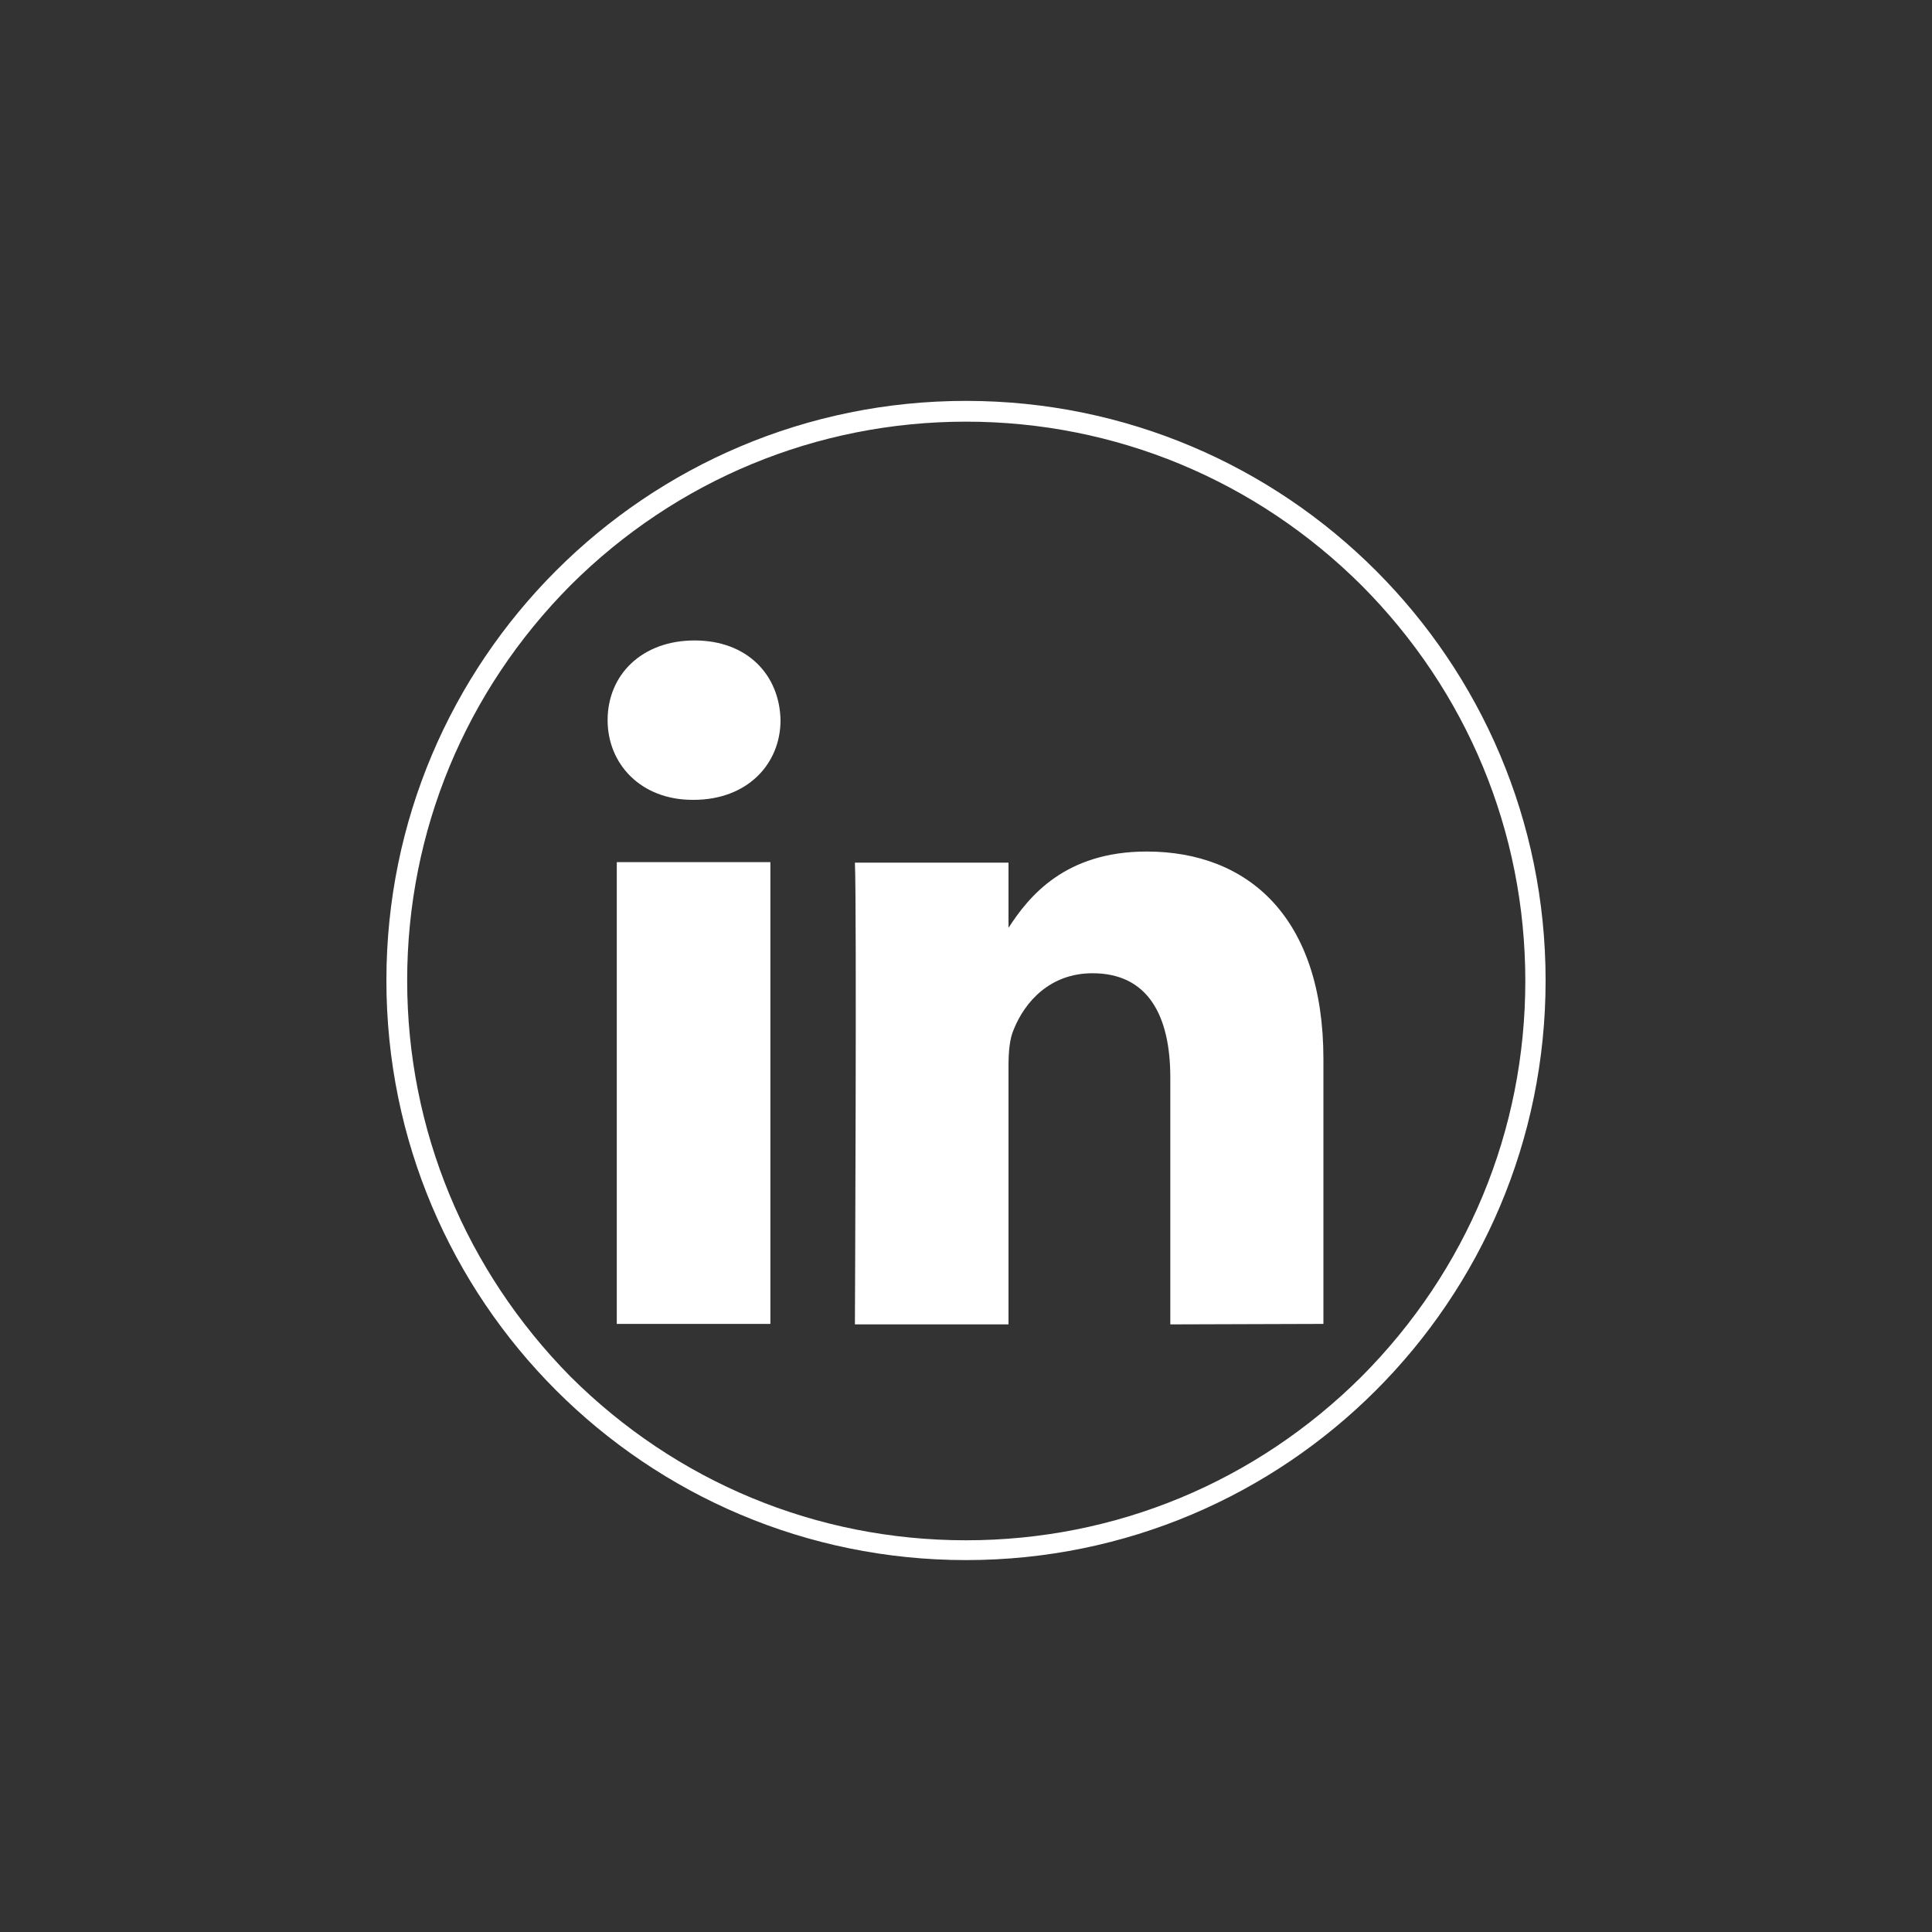 <?xml version="1.0" encoding="utf-8"?>
<!-- Generator: Adobe Illustrator 28.0.0, SVG Export Plug-In . SVG Version: 6.00 Build 0)  -->
<svg version="1.1" id="Ebene_1" xmlns="http://www.w3.org/2000/svg" xmlns:xlink="http://www.w3.org/1999/xlink" x="0px" y="0px"
	 width="400px" height="400px" viewBox="0 0 400 400" style="enable-background:new 0 0 400 400;" xml:space="preserve">
<rect x="0" y="0" width="400" height="400" fill="#333333" stroke="none"/>
<style type="text/css">
	.st0{fill:#FFFFFF;}
	.st1{display:none;}
	.st2{display:inline;fill:#C0B39E;}
	.st3{display:inline;fill:#F3F0EC;}
	.st4{display:inline;}
	.st5{fill:#C0B39E;}
	.st6{fill:#F3F0EC;}
	.st7{fill:#462324;}
	.st8{fill:#987E7C;}
</style>
<g id="kreis_inactive">
	<g>
		<path class="st0" d="M200,87.3c30.9,0,60,12.1,81.9,33.9c21.8,21.9,33.9,50.9,33.9,81.9s-12.1,60-33.9,81.9
			C260,306.8,231,318.9,200,318.9s-60-12.1-81.9-33.9c-21.7-22-33.8-51.1-33.8-82s12.1-60,33.9-81.9C140,99.4,169.1,87.3,200,87.3
			 M200,83c-66.3,0-120,53.7-120,120s53.7,120,120,120s120-53.7,120-120S266.3,83,200,83L200,83z"/>
	</g>
</g>
<g id="kreis_active" class="st1">
	<circle class="st2" cx="200" cy="200" r="168"/>
</g>
<g id="twitter-inactive" class="st1">
	<path class="st2" d="M311,205.3c-6.4,25.3-20.7,43.5-38,58.2c-17.3,14.7-39.2,25.4-64.8,31.7h-0.1c-2.6,0.5-5.3,1-7.8,1.7
		c-0.1,0-0.1,0-0.1,0c-0.9,0.1-1.7,0.2-2.4,0.4h-0.1c-1.3,0.2-2.6,0.3-3.8,0.6c-0.1,0-0.1,0-0.1,0c-0.8,0-1.5,0.1-2.1,0.3h-0.1
		c-0.3,0.1-1-0.2-1,0.2c0,0-0.1,0-0.2,0c-0.3,0.1-1.1-0.2-1.2,0.1h-0.1c-0.3,0.1-1.1-0.2-1.2,0.2c-0.1,0-0.1,0-0.2,0
		c-0.4,0.1-1.2-0.2-1.4,0.2c0,0-0.1,0-0.2,0c-0.4,0.1-1.3-0.2-1.5,0.1h-0.1c-0.5,0.1-1.5-0.2-1.8,0.1c-0.1,0-0.1,0-0.2,0
		c-0.7,0.1-1.8-0.2-2.2,0.1c0,0-0.1,0-0.2,0c-0.9,0.1-2.2-0.2-2.8,0.1h-0.1c-4.2,0-8.4,0-12.6,0h-0.1c-0.7-0.4-2,0-3-0.1h-0.1
		c-0.4-0.3-1.4-0.1-2.1-0.1c-0.1,0-0.1,0-0.2,0c-0.3-0.3-1.3-0.1-1.8-0.1c-0.1,0-0.1,0-0.2,0c-1.7-0.3-3.6-0.5-5.5-0.6
		c-0.1,0-0.1,0-0.2,0c0-0.4-0.8-0.1-1.1-0.2h-0.1c-0.9-0.3-1.9-0.4-3-0.4c-0.1,0-0.1,0-0.1,0c-1-0.3-2.3-0.5-3.5-0.6h-0.1
		c-0.4-0.2-0.9-0.3-1.5-0.3h-0.1c-0.8-0.3-1.8-0.5-2.8-0.6c-0.1,0-0.1,0-0.2,0c-1.4-0.5-2.9-0.8-4.5-1.1c-0.6-0.2-1.2-0.4-2-0.4
		c-34.2-9.2-59.3-27.4-77.8-52c13.2,11.1,30.7,21,55.7,19.9c22.3-1,39.6-10.4,51-22.2c0.2-0.2,1-0.5,0.7-1
		c-7.7,0.8-14.4-1.4-17.8-5.5c-2.5-2.9-3.4-8-1-11.7c2.2-3.4,6.2-5.5,9.8-7.4c-18.5,1.4-29.2-6.1-35.4-17.3
		c3.9-5.2,11.2-7.1,19.3-8.1c-16.4-3.9-29-11.6-32.1-28.6c5.4-1,10.6-2.3,17.2-2.2c-12-7.5-24.7-16.4-24.3-36.2
		c17.7,6.5,35.5,13.6,52.3,21.3c8.5,3.9,16.9,7.7,24.6,12.3c5.8,3.4,10.7,7.9,15.5,12.1c1.5,1.4,3,3.1,4.8,4.2
		c7.8-20.7,16.7-41,30-56.2c4.5-5.1,9.5-9.8,15.5-13.2c-0.3,3.1-2.2,5.4-3.1,7.2c5.6-4.6,12.7-8.6,21.6-9.4c-1,5.1-6.1,7-9.5,9.3
		c3.6-1.4,7.3-2.7,11.6-3.9c3.1-0.8,11.3-2.8,11.3,1.9c-0.1,2.2-2.5,3.7-4.3,4.6c-6.3,3.1-14.5,3.6-20.2,6.7
		c19.4-0.9,32.4,7.1,42.3,16.3c10,9.4,17.3,22.4,20.5,38.2c11,3.7,26.1,0.2,34.4-3.4c-5.3,11.2-16.5,16.7-31.4,18.5
		c8.5,3.2,21.2,4.7,32.6,3.2C338.1,200.5,326.8,205.1,311,205.3z"/>
</g>
<g id="twitter-active" class="st1">
	<path class="st3" d="M310.9,205.3c-6.4,25.3-20.7,43.5-38,58.2c-17.3,14.7-39.2,25.4-64.8,31.7H208c-2.6,0.5-5.3,1-7.8,1.7
		c-0.1,0-0.1,0-0.1,0c-0.9,0.1-1.7,0.2-2.4,0.4h-0.1c-1.3,0.2-2.6,0.3-3.8,0.6c-0.1,0-0.1,0-0.1,0c-0.8,0-1.5,0.1-2.1,0.3h-0.1
		c-0.3,0.1-1-0.2-1,0.2c0,0-0.1,0-0.2,0c-0.3,0.1-1.1-0.2-1.2,0.1H189c-0.3,0.1-1.1-0.2-1.2,0.2c-0.1,0-0.1,0-0.2,0
		c-0.4,0.1-1.2-0.2-1.4,0.2c0,0-0.1,0-0.2,0c-0.4,0.1-1.3-0.2-1.5,0.1h-0.1c-0.5,0.1-1.5-0.2-1.8,0.1c-0.1,0-0.1,0-0.2,0
		c-0.7,0.1-1.8-0.2-2.2,0.1c0,0-0.1,0-0.2,0c-0.9,0.1-2.2-0.2-2.8,0.1h-0.1c-4.2,0-8.4,0-12.6,0h-0.1c-0.7-0.4-2,0-3-0.1h-0.1
		c-0.4-0.3-1.4-0.1-2.1-0.1c-0.1,0-0.1,0-0.2,0c-0.3-0.3-1.3-0.1-1.8-0.1c-0.1,0-0.1,0-0.2,0c-1.7-0.3-3.6-0.5-5.5-0.6
		c-0.1,0-0.1,0-0.2,0c0-0.4-0.8-0.1-1.1-0.2h-0.1c-0.9-0.3-1.9-0.4-3-0.4c-0.1,0-0.1,0-0.1,0c-1-0.3-2.3-0.5-3.5-0.6h-0.1
		c-0.4-0.2-0.9-0.3-1.5-0.3h-0.1c-0.8-0.3-1.8-0.5-2.8-0.6c-0.1,0-0.1,0-0.2,0c-1.4-0.5-2.9-0.8-4.5-1.1c-0.6-0.2-1.2-0.4-2-0.4
		c-34.2-9.2-59.3-27.4-77.8-52c13.2,11.1,30.7,21,55.7,19.9c22.3-1,39.6-10.4,51-22.2c0.2-0.2,1-0.5,0.7-1
		c-7.7,0.8-14.4-1.4-17.8-5.5c-2.5-2.9-3.4-8-1-11.7c2.2-3.4,6.2-5.5,9.8-7.4c-18.5,1.4-29.2-6.1-35.4-17.3
		c3.9-5.2,11.2-7.1,19.3-8.1c-16.4-3.9-29-11.6-32.1-28.6c5.4-1,10.6-2.3,17.2-2.2c-12-7.5-24.7-16.4-24.3-36.2
		c17.7,6.5,35.5,13.6,52.3,21.3c8.5,3.9,16.9,7.7,24.6,12.3c5.8,3.4,10.7,7.9,15.5,12.1c1.5,1.4,3,3.1,4.8,4.2
		c7.8-20.7,16.7-41,30-56.2c4.2-5.2,9.2-10,15.2-13.3c-0.3,3.1-2.2,5.4-3.1,7.2c5.6-4.6,12.7-8.6,21.6-9.4c-1,5.1-6.1,7-9.5,9.3
		c3.6-1.4,7.3-2.7,11.6-3.9c3.1-0.8,11.3-2.8,11.3,1.9c-0.1,2.2-2.5,3.7-4.3,4.6c-6.3,3.1-14.5,3.6-20.2,6.7
		c19.4-0.9,32.4,7.1,42.3,16.3c10,9.4,17.3,22.4,20.5,38.2c11,3.7,26.1,0.2,34.4-3.4c-5.3,11.2-16.5,16.7-31.4,18.5
		c8.5,3.2,21.2,4.7,32.6,3.2C338,200.5,326.7,205.1,310.9,205.3z"/>
</g>
<g id="facebook-inactive" class="st1">
	<path class="st2" d="M244.7,208.8l4.6-35.5h-35.1v-22.6c0-10.3,2.9-17.3,17.6-17.3h18.8v-31.8c-3.2-0.4-14.4-1.4-27.4-1.4
		c-27.1,0-45.6,16.5-45.6,46.9v26.2H147v35.5h30.6v91h36.6v-91H244.7L244.7,208.8z"/>
</g>
<g id="facebook-actice" class="st1">
	<path class="st3" d="M244.7,208.8l4.6-35.5h-35.1v-22.6c0-10.3,2.9-17.3,17.6-17.3h18.8v-31.8c-3.2-0.4-14.4-1.4-27.4-1.4
		c-27.1,0-45.6,16.5-45.6,46.9v26.2H147v35.5h30.6v91h36.6v-91H244.7L244.7,208.8z"/>
</g>
<g id="instagram-inactive" class="st1">
	<g class="st4">
		<path class="st5" d="M200,118c26.7,0,29.9,0.1,40.4,0.6c9.7,0.4,15,2.1,18.6,3.4c4.7,1.8,8,4,11.5,7.5s5.7,6.8,7.5,11.5
			c1.4,3.5,3,8.8,3.4,18.6c0.5,10.5,0.6,13.7,0.6,40.4s-0.1,29.9-0.6,40.4c-0.4,9.8-2.1,15-3.4,18.6c-1.8,4.7-4,8-7.5,11.5
			s-6.8,5.7-11.5,7.5c-3.5,1.4-8.8,3-18.6,3.4c-10.5,0.5-13.7,0.6-40.4,0.6s-29.9-0.1-40.4-0.6c-9.7-0.4-15-2.1-18.6-3.4
			c-4.7-1.8-8-4-11.5-7.5s-5.7-6.8-7.5-11.5c-1.4-3.5-3-8.8-3.4-18.6c-0.5-10.5-0.6-13.7-0.6-40.4s0.1-29.9,0.6-40.4
			c0.4-9.7,2.1-15,3.4-18.6c1.8-4.7,4-8,7.5-11.5s6.8-5.7,11.5-7.5c3.5-1.4,8.8-3,18.6-3.4C170.1,118.1,173.3,118,200,118 M200,100
			c-27.2,0-30.6,0.1-41.2,0.6s-17.9,2.2-24.3,4.6c-6.6,2.6-12.2,6-17.7,11.5c-5.6,5.6-9,11.1-11.5,17.7c-2.5,6.4-4.2,13.6-4.6,24.3
			c-0.5,10.7-0.6,14.1-0.6,41.2c0,27.2,0.1,30.6,0.6,41.2c0.5,10.6,2.2,17.9,4.6,24.3c2.6,6.6,6,12.2,11.5,17.7
			c5.6,5.6,11.1,9,17.7,11.5c6.4,2.5,13.6,4.2,24.3,4.6c10.7,0.5,14.1,0.6,41.2,0.6c27.2,0,30.6-0.1,41.2-0.6s17.9-2.2,24.3-4.6
			c6.6-2.6,12.2-6,17.7-11.5c5.6-5.6,9-11.1,11.5-17.7c2.5-6.4,4.2-13.6,4.6-24.3c0.5-10.7,0.6-14.1,0.6-41.2
			c0-27.2-0.1-30.6-0.6-41.2s-2.2-17.9-4.6-24.3c-2.6-6.6-6-12.2-11.5-17.7c-5.6-5.6-11.1-9-17.7-11.5c-6.4-2.5-13.6-4.2-24.3-4.6
			C230.6,100.1,227.2,100,200,100L200,100z"/>
		<path class="st5" d="M200,148.7c-28.4,0-51.3,23-51.3,51.3c0,28.4,23,51.3,51.3,51.3c28.4,0,51.3-23,51.3-51.3
			C251.3,171.6,228.4,148.7,200,148.7z M200,233.3c-18.4,0-33.3-14.9-33.3-33.3s14.9-33.3,33.3-33.3s33.3,14.9,33.3,33.3
			S218.4,233.3,200,233.3z"/>
		<circle class="st5" cx="253.4" cy="146.6" r="12"/>
	</g>
</g>
<g id="instagram-active" class="st1">
	<g class="st4">
		<path class="st6" d="M200,118c26.7,0,29.9,0.1,40.4,0.6c9.7,0.4,15,2.1,18.6,3.4c4.7,1.8,8,4,11.5,7.5s5.7,6.8,7.5,11.5
			c1.4,3.5,3,8.8,3.4,18.6c0.5,10.5,0.6,13.7,0.6,40.4s-0.1,29.9-0.6,40.4c-0.4,9.8-2.1,15-3.4,18.6c-1.8,4.7-4,8-7.5,11.5
			s-6.8,5.7-11.5,7.5c-3.5,1.4-8.8,3-18.6,3.4c-10.5,0.5-13.7,0.6-40.4,0.6s-29.9-0.1-40.4-0.6c-9.7-0.4-15-2.1-18.6-3.4
			c-4.7-1.8-8-4-11.5-7.5s-5.7-6.8-7.5-11.5c-1.4-3.5-3-8.8-3.4-18.6c-0.5-10.5-0.6-13.7-0.6-40.4s0.1-29.9,0.6-40.4
			c0.4-9.7,2.1-15,3.4-18.6c1.8-4.7,4-8,7.5-11.5s6.8-5.7,11.5-7.5c3.5-1.4,8.8-3,18.6-3.4C170.1,118.1,173.3,118,200,118 M200,100
			c-27.2,0-30.6,0.1-41.2,0.6s-17.9,2.2-24.3,4.6c-6.6,2.6-12.2,6-17.7,11.5c-5.6,5.6-9,11.1-11.5,17.7c-2.5,6.4-4.2,13.6-4.6,24.3
			c-0.5,10.7-0.6,14.1-0.6,41.2c0,27.2,0.1,30.6,0.6,41.2c0.5,10.6,2.2,17.9,4.6,24.3c2.6,6.6,6,12.2,11.5,17.7
			c5.6,5.6,11.1,9,17.7,11.5c6.4,2.5,13.6,4.2,24.3,4.6c10.7,0.5,14.1,0.6,41.2,0.6c27.2,0,30.6-0.1,41.2-0.6s17.9-2.2,24.3-4.6
			c6.6-2.6,12.2-6,17.7-11.5c5.6-5.6,9-11.1,11.5-17.7c2.5-6.4,4.2-13.6,4.6-24.3c0.5-10.7,0.6-14.1,0.6-41.2
			c0-27.2-0.1-30.6-0.6-41.2s-2.2-17.9-4.6-24.3c-2.6-6.6-6-12.2-11.5-17.7c-5.6-5.6-11.1-9-17.7-11.5c-6.4-2.5-13.6-4.2-24.3-4.6
			C230.6,100.1,227.2,100,200,100L200,100z"/>
		<path class="st6" d="M200,148.7c-28.4,0-51.3,23-51.3,51.3c0,28.4,23,51.3,51.3,51.3c28.4,0,51.3-23,51.3-51.3
			C251.3,171.6,228.4,148.7,200,148.7z M200,233.3c-18.4,0-33.3-14.9-33.3-33.3s14.9-33.3,33.3-33.3s33.3,14.9,33.3,33.3
			S218.4,233.3,200,233.3z"/>
		<circle class="st6" cx="253.4" cy="146.6" r="12"/>
	</g>
</g>
<g id="telefon-inactive" class="st1">
	<g class="st4">
		<path class="st7" d="M144.5,116.7l29.5,47c0,0-14.5,11.5-7.8,31.3c6.6,19.9,12.6,31.9,24.1,40.4c11.4,8.4,22.9,10.2,30.1,7.2
			l27.8,46.6c0,0-21.8,16.7-37.5,6.5s-44.6-39.2-56-58.4c-11.5-19.3-31.3-66.9-30.7-87.4S132.4,131.2,144.5,116.7z"/>
		<path class="st7" d="M184.3,160c-3.2,1.9-7.3,0.9-9.2-2.3l-24.6-40.5c-1.9-3.2-0.9-7.3,2.3-9.3l10.6-6.5c3.2-1.9,7.3-0.9,9.2,2.3
			l24.6,40.5c1.9,3.2,0.9,7.3-2.3,9.3L184.3,160z"/>
		<path class="st7" d="M259.5,286.6c-3.2,1.9-7.3,0.9-9.2-2.2l-24.6-40.5c-1.9-3.2-0.9-7.3,2.3-9.3l10.6-6.5
			c3.2-1.9,7.3-0.9,9.3,2.2l24.6,40.5c1.9,3.2,0.9,7.3-2.2,9.3L259.5,286.6z"/>
	</g>
</g>
<g id="telefon-active" class="st1">
	<g class="st4">
		<path class="st8" d="M144.5,116.7l29.5,47c0,0-14.5,11.5-7.8,31.3c6.6,19.9,12.6,31.9,24.1,40.4c11.4,8.4,22.9,10.2,30.1,7.2
			l27.8,46.6c0,0-21.8,16.7-37.5,6.5s-44.6-39.2-56-58.4c-11.5-19.3-31.3-66.9-30.7-87.4S132.4,131.2,144.5,116.7z"/>
		<path class="st8" d="M184.3,160c-3.2,1.9-7.3,0.9-9.2-2.3l-24.6-40.5c-1.9-3.2-0.9-7.3,2.3-9.3l10.6-6.5c3.2-1.9,7.3-0.9,9.2,2.3
			l24.6,40.5c1.9,3.2,0.9,7.3-2.3,9.3L184.3,160z"/>
		<path class="st8" d="M259.5,286.6c-3.2,1.9-7.3,0.9-9.2-2.2l-24.6-40.5c-1.9-3.2-0.9-7.3,2.3-9.3l10.6-6.5
			c3.2-1.9,7.3-0.9,9.3,2.2l24.6,40.5c1.9,3.2,0.9,7.3-2.2,9.3L259.5,286.6z"/>
	</g>
</g>
<g id="xing-inactive" class="st1">
	<path class="st2" d="M111.9,237.4l34.1-60l-23-39.3h41l22.8,39.2l-34.1,60.1C152.6,237.4,111.9,237.4,111.9,237.4z M221.2,219.5
		l43.7,80.1h-40.4l-44.1-80.1l66.9-118.8h40.9L221.2,219.5z"/>
</g>
<g id="xing-active" class="st1">
	<path class="st3" d="M111.9,237.4l34.1-60l-23-39.3h41l22.8,39.2l-34.1,60.1C152.6,237.4,111.9,237.4,111.9,237.4z M221.2,219.5
		l43.7,80.1h-40.4l-44.1-80.1l66.9-118.8h40.9L221.2,219.5z"/>
</g>
<g id="linked-in-inactive">
	<path class="st0" d="M274,274.1v-54.8c0-29.4-15.6-43-36.6-43c-16.9,0-24.4,9.3-28.6,15.8v-13.5H177c0.4,9,0,95.6,0,95.6h31.8
		v-53.4c0-2.9,0.2-5.7,1.1-7.7c2.3-5.7,7.5-11.6,16.3-11.6c11.5,0,16.1,8.8,16.1,21.6v51.1L274,274.1L274,274.1z M143.6,165.6
		c11.1,0,18-7.4,18-16.5c-0.2-9.4-6.9-16.5-17.8-16.5s-18,7.1-18,16.5c0,9.1,6.9,16.5,17.6,16.5H143.6z M159.5,274.1v-95.6h-31.8
		v95.6H159.5z"/>
</g>
<g id="linked-in-active" class="st1">
	<path class="st3" d="M303.6,299.6v-76.7c0-41.1-21.9-60.2-51.2-60.2c-23.6,0-34.2,13-40.1,22.1v-18.9h-44.5
		c0.6,12.6,0,133.8,0,133.8h44.5V225c0-4,0.3-8,1.5-10.8c3.2-8,10.5-16.3,22.8-16.3c16.1,0,22.5,12.3,22.5,30.2v71.6L303.6,299.6
		L303.6,299.6z M121.1,147.6c15.5,0,25.2-10.3,25.2-23.1c-0.3-13.1-9.7-23.1-24.9-23.1s-25.2,10-25.2,23.1
		c0,12.8,9.7,23.1,24.6,23.1H121.1z M143.3,299.6V165.8H98.8v133.8H143.3z"/>
</g>
</svg>
